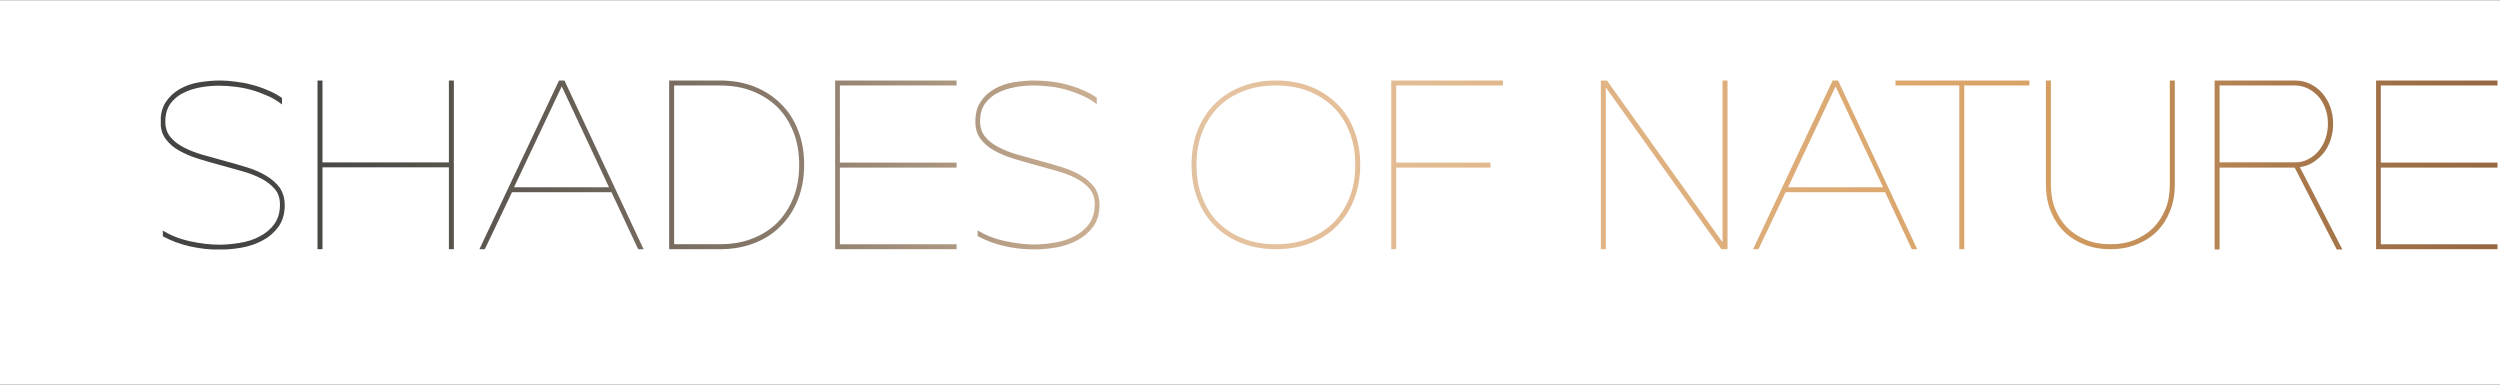 <?xml version="1.0" encoding="utf-8"?>
<!-- Generator: Adobe Illustrator 27.6.1, SVG Export Plug-In . SVG Version: 6.00 Build 0)  -->
<svg version="1.1" xmlns="http://www.w3.org/2000/svg" xmlns:xlink="http://www.w3.org/1999/xlink" x="0px" y="0px"
	 viewBox="0 0 1105.5 170.1" style="enable-background:new 0 0 1105.5 170.1;" xml:space="preserve">
<rect x="0" y="0" width="1105.5" height="170.1" fill="#333333" stroke="none"/>
<style type="text/css">
	.st0{fill:#FFFFFF;}
	
		.st1{clip-path:url(#SVGID_00000127021177908080852400000015026609504088737964_);fill:url(#SVGID_00000029742693261042176640000001664773593712091522_);}
	
		.st2{clip-path:url(#SVGID_00000005960340199177649640000002228487100369901203_);fill:url(#SVGID_00000032644893118575251420000006673048481606546107_);}
	
		.st3{clip-path:url(#SVGID_00000066517942790654616110000003582642724579601574_);fill:url(#SVGID_00000023283552906421990470000006568068111497811854_);}
	
		.st4{clip-path:url(#SVGID_00000033363416278715832850000008070219248251580829_);fill:url(#SVGID_00000005228414660940092400000003014805004837685169_);}
	
		.st5{clip-path:url(#SVGID_00000052103181275634369520000003290690074722084501_);fill:url(#SVGID_00000123416900674711242700000003867204245853828276_);}
	
		.st6{clip-path:url(#SVGID_00000181766930434451320070000009650485652363995277_);fill:url(#SVGID_00000004526869092360444590000006557772235545078957_);}
	
		.st7{clip-path:url(#SVGID_00000061431098599177646560000010345855346560901282_);fill:url(#SVGID_00000021806507154761443820000016059368054027007889_);}
	
		.st8{clip-path:url(#SVGID_00000109711790584258703130000014255069001718978212_);fill:url(#SVGID_00000035497665853047648430000017578694415077995152_);}
	
		.st9{clip-path:url(#SVGID_00000017518015210668577840000000665498246853005184_);fill:url(#SVGID_00000047034230379474458070000004762483370455723448_);}
</style>
<g id="Ebene_1">
	<rect x="-2.4" y="0.1" class="st0" width="1111.2" height="170.1"/>
</g>
<g id="Ebene_2">
	<g>
		<defs>
			<path id="SVGID_00000148654892757465644860000005581792702483889842_" d="M97.3,35.6c-3.1,0-6.2,0.3-9.3,0.8
				c-3.1,0.5-5.9,1.5-8.4,2.9C77,40.8,75,42.6,73.4,45c-1.6,2.3-2.4,5.3-2.4,8.9c0,2.9,0.7,5.4,2.2,7.5c1.5,2,3.5,3.8,6,5.2
				c2.5,1.4,5.3,2.6,8.5,3.6c3.2,1,6.4,1.9,9.7,2.8c3.3,0.9,6.5,1.8,9.7,2.7c3.2,0.9,6,2,8.5,3.3c2.5,1.3,4.5,2.9,6,4.7
				c1.5,1.8,2.2,4.1,2.2,6.8c0,3.5-0.9,6.4-2.6,8.7c-1.7,2.3-3.9,4.1-6.5,5.4c-2.6,1.4-5.5,2.3-8.7,2.8c-3.1,0.5-6.1,0.8-8.9,0.8
				c-4.1,0-8.4-0.5-13-1.5c-4.6-1-8.6-2.6-12.1-4.7v2.5c3.7,2,7.7,3.5,12.2,4.5c4.5,1,8.8,1.4,12.9,1.4c3.1,0,6.4-0.3,9.8-0.9
				c3.4-0.6,6.5-1.7,9.3-3.2c2.8-1.5,5.1-3.5,7-6.1c1.8-2.6,2.7-5.7,2.7-9.5c0-3.1-0.8-5.6-2.2-7.7c-1.5-2-3.5-3.8-6-5.3
				c-2.5-1.5-5.3-2.7-8.5-3.7c-3.2-1-6.4-1.9-9.7-2.8c-3.3-0.9-6.5-1.8-9.7-2.7c-3.2-0.9-6-2-8.5-3.3c-2.5-1.3-4.5-2.8-6-4.7
				c-1.5-1.8-2.2-4.1-2.2-6.8c0-3.1,0.8-5.7,2.2-7.8c1.5-2,3.4-3.7,5.8-4.8c2.3-1.2,4.9-2,7.7-2.5c2.8-0.5,5.6-0.7,8.3-0.7
				c2.3,0,4.8,0.2,7.2,0.5c2.5,0.3,4.9,0.8,7.3,1.5c2.4,0.7,4.8,1.6,7,2.6c2.3,1,4.3,2.3,6.1,3.7v-2.9c-1.9-1.3-4-2.5-6.3-3.4
				c-2.3-1-4.6-1.8-7-2.4c-2.4-0.7-4.9-1.1-7.3-1.4C101.9,35.8,99.5,35.6,97.3,35.6z M198.5,35.6v36.2h-55.9V35.6h-2.2v74.6h2.2V74
				h55.9v36.2h2.2V35.6H198.5z M248.4,38.2l20.9,44.6h-42L248.4,38.2z M247.2,35.6L212,110.2h2.4l12-25.2h44l11.8,25.2h2.4l-35-74.6
				H247.2z M298.1,37.8h20.2c5.3,0,10.1,0.8,14.4,2.5c4.3,1.7,8,4.1,11.1,7.1c3.1,3.1,5.4,6.8,7.1,11.1c1.7,4.3,2.5,9.1,2.5,14.4
				s-0.8,10.1-2.5,14.4c-1.7,4.3-4.1,8-7.1,11.1c-3.1,3.1-6.8,5.4-11.1,7.1c-4.3,1.7-9.1,2.5-14.4,2.5h-20.2V37.8z M295.9,35.6v74.6
				h22.4c5.6,0,10.7-0.9,15.3-2.7c4.6-1.8,8.5-4.3,11.7-7.6c3.3-3.3,5.8-7.2,7.6-11.8c1.8-4.6,2.7-9.7,2.7-15.2
				c0-5.6-0.9-10.7-2.7-15.3c-1.8-4.6-4.3-8.5-7.6-11.7c-3.3-3.3-7.2-5.8-11.7-7.6c-4.6-1.8-9.7-2.7-15.3-2.7H295.9z M369.3,35.6
				v74.6H423V108h-51.6V74.1H423v-2.2h-51.6V37.8H423v-2.2H369.3z M457.5,35.6c-3.1,0-6.2,0.3-9.3,0.8c-3.1,0.5-5.9,1.5-8.4,2.9
				c-2.5,1.4-4.6,3.3-6.1,5.6c-1.6,2.3-2.4,5.3-2.4,8.9c0,2.9,0.7,5.4,2.2,7.5c1.5,2,3.5,3.8,6,5.2c2.5,1.4,5.3,2.6,8.5,3.6
				c3.2,1,6.4,1.9,9.7,2.8c3.3,0.9,6.5,1.8,9.7,2.7c3.2,0.9,6,2,8.5,3.3c2.5,1.3,4.5,2.9,6,4.7c1.5,1.8,2.2,4.1,2.2,6.8
				c0,3.5-0.9,6.4-2.6,8.7c-1.7,2.3-3.9,4.1-6.5,5.4c-2.6,1.4-5.5,2.3-8.7,2.8c-3.1,0.5-6.1,0.8-8.9,0.8c-4.1,0-8.4-0.5-13-1.5
				c-4.6-1-8.6-2.6-12.1-4.7v2.5c3.7,2,7.7,3.5,12.2,4.5c4.5,1,8.8,1.4,12.9,1.4c3.1,0,6.4-0.3,9.8-0.9c3.4-0.6,6.5-1.7,9.3-3.2
				c2.8-1.5,5.1-3.5,7-6.1c1.8-2.6,2.7-5.7,2.7-9.5c0-3.1-0.8-5.6-2.2-7.7c-1.5-2-3.5-3.8-6-5.3c-2.5-1.5-5.3-2.7-8.5-3.7
				c-3.2-1-6.4-1.9-9.7-2.8c-3.3-0.9-6.5-1.8-9.7-2.7c-3.2-0.9-6-2-8.5-3.3c-2.5-1.3-4.5-2.8-6-4.7c-1.5-1.8-2.2-4.1-2.2-6.8
				c0-3.1,0.7-5.7,2.2-7.8c1.5-2,3.4-3.7,5.8-4.8c2.3-1.2,4.9-2,7.7-2.5c2.8-0.5,5.6-0.7,8.3-0.7c2.3,0,4.8,0.2,7.2,0.5
				c2.5,0.3,4.9,0.8,7.3,1.5c2.4,0.7,4.8,1.6,7,2.6c2.3,1,4.3,2.3,6.1,3.7v-2.9c-1.9-1.3-4-2.5-6.3-3.4c-2.3-1-4.6-1.8-7-2.4
				c-2.4-0.7-4.9-1.1-7.4-1.4C462.1,35.8,459.7,35.6,457.5,35.6z M549.8,105.5c-4.3-1.7-8-4.1-11.1-7.1c-3.1-3.1-5.4-6.8-7.1-11.1
				c-1.7-4.3-2.5-9.1-2.5-14.4s0.8-10.1,2.5-14.4c1.7-4.3,4.1-8,7.1-11.1c3.1-3.1,6.8-5.4,11.1-7.1c4.3-1.7,9.1-2.5,14.4-2.5
				s10.1,0.8,14.4,2.5c4.3,1.7,8,4.1,11.1,7.1c3.1,3.1,5.4,6.8,7.1,11.1c1.7,4.3,2.5,9.1,2.5,14.4s-0.8,10.1-2.5,14.4
				c-1.7,4.3-4.1,8-7.1,11.1c-3.1,3.1-6.8,5.4-11.1,7.1c-4.3,1.7-9.1,2.5-14.4,2.5S554.1,107.2,549.8,105.5 M564.2,35.6
				c-5.6,0-10.6,0.9-15.2,2.7c-4.6,1.8-8.5,4.3-11.8,7.6c-3.3,3.3-5.8,7.2-7.6,11.7c-1.8,4.6-2.7,9.7-2.7,15.3
				c0,5.6,0.9,10.6,2.7,15.2c1.8,4.6,4.3,8.5,7.6,11.8c3.3,3.3,7.2,5.8,11.8,7.6c4.6,1.8,9.7,2.7,15.2,2.7c5.6,0,10.7-0.9,15.3-2.7
				c4.6-1.8,8.5-4.3,11.7-7.6c3.3-3.3,5.8-7.2,7.6-11.8c1.8-4.6,2.7-9.7,2.7-15.2c0-5.6-0.9-10.7-2.7-15.3
				c-1.8-4.6-4.3-8.5-7.6-11.7c-3.3-3.3-7.2-5.8-11.7-7.6C574.9,36.5,569.8,35.6,564.2,35.6z M615.2,35.6v74.6h2.2V74.1h41.7v-2.2
				h-41.7V37.8h47.2v-2.2H615.2z M761.7,35.6v71.5l-51.1-71.5h-2.7v74.6h2.2V38.7l51.1,71.5h2.7V35.6H761.7z M811.7,38.2l21,44.6
				h-42L811.7,38.2z M810.4,35.6l-35.2,74.6h2.4l12-25.2h44l11.8,25.2h2.4l-35-74.6H810.4z M838.2,35.6v2.2h28.2v72.4h2.2V37.8h28.8
				v-2.2H838.2z M959.5,35.6v46.1c0,3.9-0.6,7.5-1.9,10.7c-1.3,3.2-3.1,6-5.4,8.3c-2.3,2.3-5.1,4.1-8.3,5.4
				c-3.2,1.3-6.8,1.9-10.7,1.9c-3.9,0-7.5-0.6-10.7-1.9c-3.2-1.3-6-3.1-8.3-5.4c-2.3-2.3-4.1-5.1-5.4-8.3c-1.3-3.2-1.9-6.8-1.9-10.7
				V35.6h-2.2v46.1c0,4.2,0.7,8.1,2.1,11.6c1.4,3.5,3.3,6.5,5.8,9c2.5,2.5,5.5,4.4,9,5.8s7.4,2.1,11.6,2.1c4.2,0,8.1-0.7,11.6-2.1
				s6.5-3.3,9-5.8c2.5-2.5,4.4-5.5,5.8-9c1.4-3.5,2.1-7.4,2.1-11.6V35.6H959.5z M981.5,37.8h33.2c2.2,0,4.2,0.5,6,1.4
				s3.4,2.2,4.7,3.7c1.3,1.6,2.3,3.4,3,5.4c0.7,2,1,4.2,1,6.4c0,2.2-0.3,4.3-1,6.4c-0.7,2.1-1.7,3.9-3,5.5c-1.3,1.6-2.9,2.9-4.7,3.8
				c-1.8,1-3.8,1.4-6,1.4h-33.2V37.8z M979.3,35.6v74.7h2.2V74.1h33.2l18.6,36.2h2.5L1017,73.9c2.2-0.3,4.2-1,6-2.2
				c1.8-1.2,3.4-2.6,4.7-4.3c1.3-1.7,2.3-3.7,3-5.9c0.7-2.2,1-4.5,1-6.8c0-2.6-0.4-5-1.2-7.3c-0.8-2.3-2-4.3-3.5-6.1
				c-1.5-1.8-3.3-3.1-5.4-4.2c-2.1-1-4.4-1.5-7-1.5H979.3z M1050.7,35.6v74.6h53.7V108h-51.6V74.1h51.6v-2.2h-51.6V37.8h51.6v-2.2
				H1050.7z"/>
		</defs>
		<clipPath id="SVGID_00000003802049705669744400000012345625900727842186_">
			<use xlink:href="#SVGID_00000148654892757465644860000005581792702483889842_"  style="overflow:visible;"/>
		</clipPath>
		
			<linearGradient id="SVGID_00000106145813606781168040000010492697610010459553_" gradientUnits="userSpaceOnUse" x1="6555.819" y1="241.062" x2="6557.119" y2="241.062" gradientTransform="matrix(794.905 0 0 -794.905 -5211180.5 191693.953)">
			<stop  offset="0" style="stop-color:#454442"/>
			<stop  offset="2.747250e-04" style="stop-color:#454442"/>
			<stop  offset="4.971123e-02" style="stop-color:#4C4A46"/>
			<stop  offset="0.123" style="stop-color:#605A52"/>
			<stop  offset="0.21" style="stop-color:#817366"/>
			<stop  offset="0.309" style="stop-color:#AE9881"/>
			<stop  offset="0.414" style="stop-color:#E6C4A2"/>
			<stop  offset="0.757" style="stop-color:#D9A265"/>
			<stop  offset="0.81" style="stop-color:#C18D58"/>
			<stop  offset="0.879" style="stop-color:#A7774B"/>
			<stop  offset="0.942" style="stop-color:#976A43"/>
			<stop  offset="0.992" style="stop-color:#926540"/>
			<stop  offset="1" style="stop-color:#926540"/>
		</linearGradient>
		
			<rect x="71.1" y="35.6" style="clip-path:url(#SVGID_00000003802049705669744400000012345625900727842186_);fill:url(#SVGID_00000106145813606781168040000010492697610010459553_);" width="1033.4" height="74.7"/>
	</g>
</g>
</svg>
